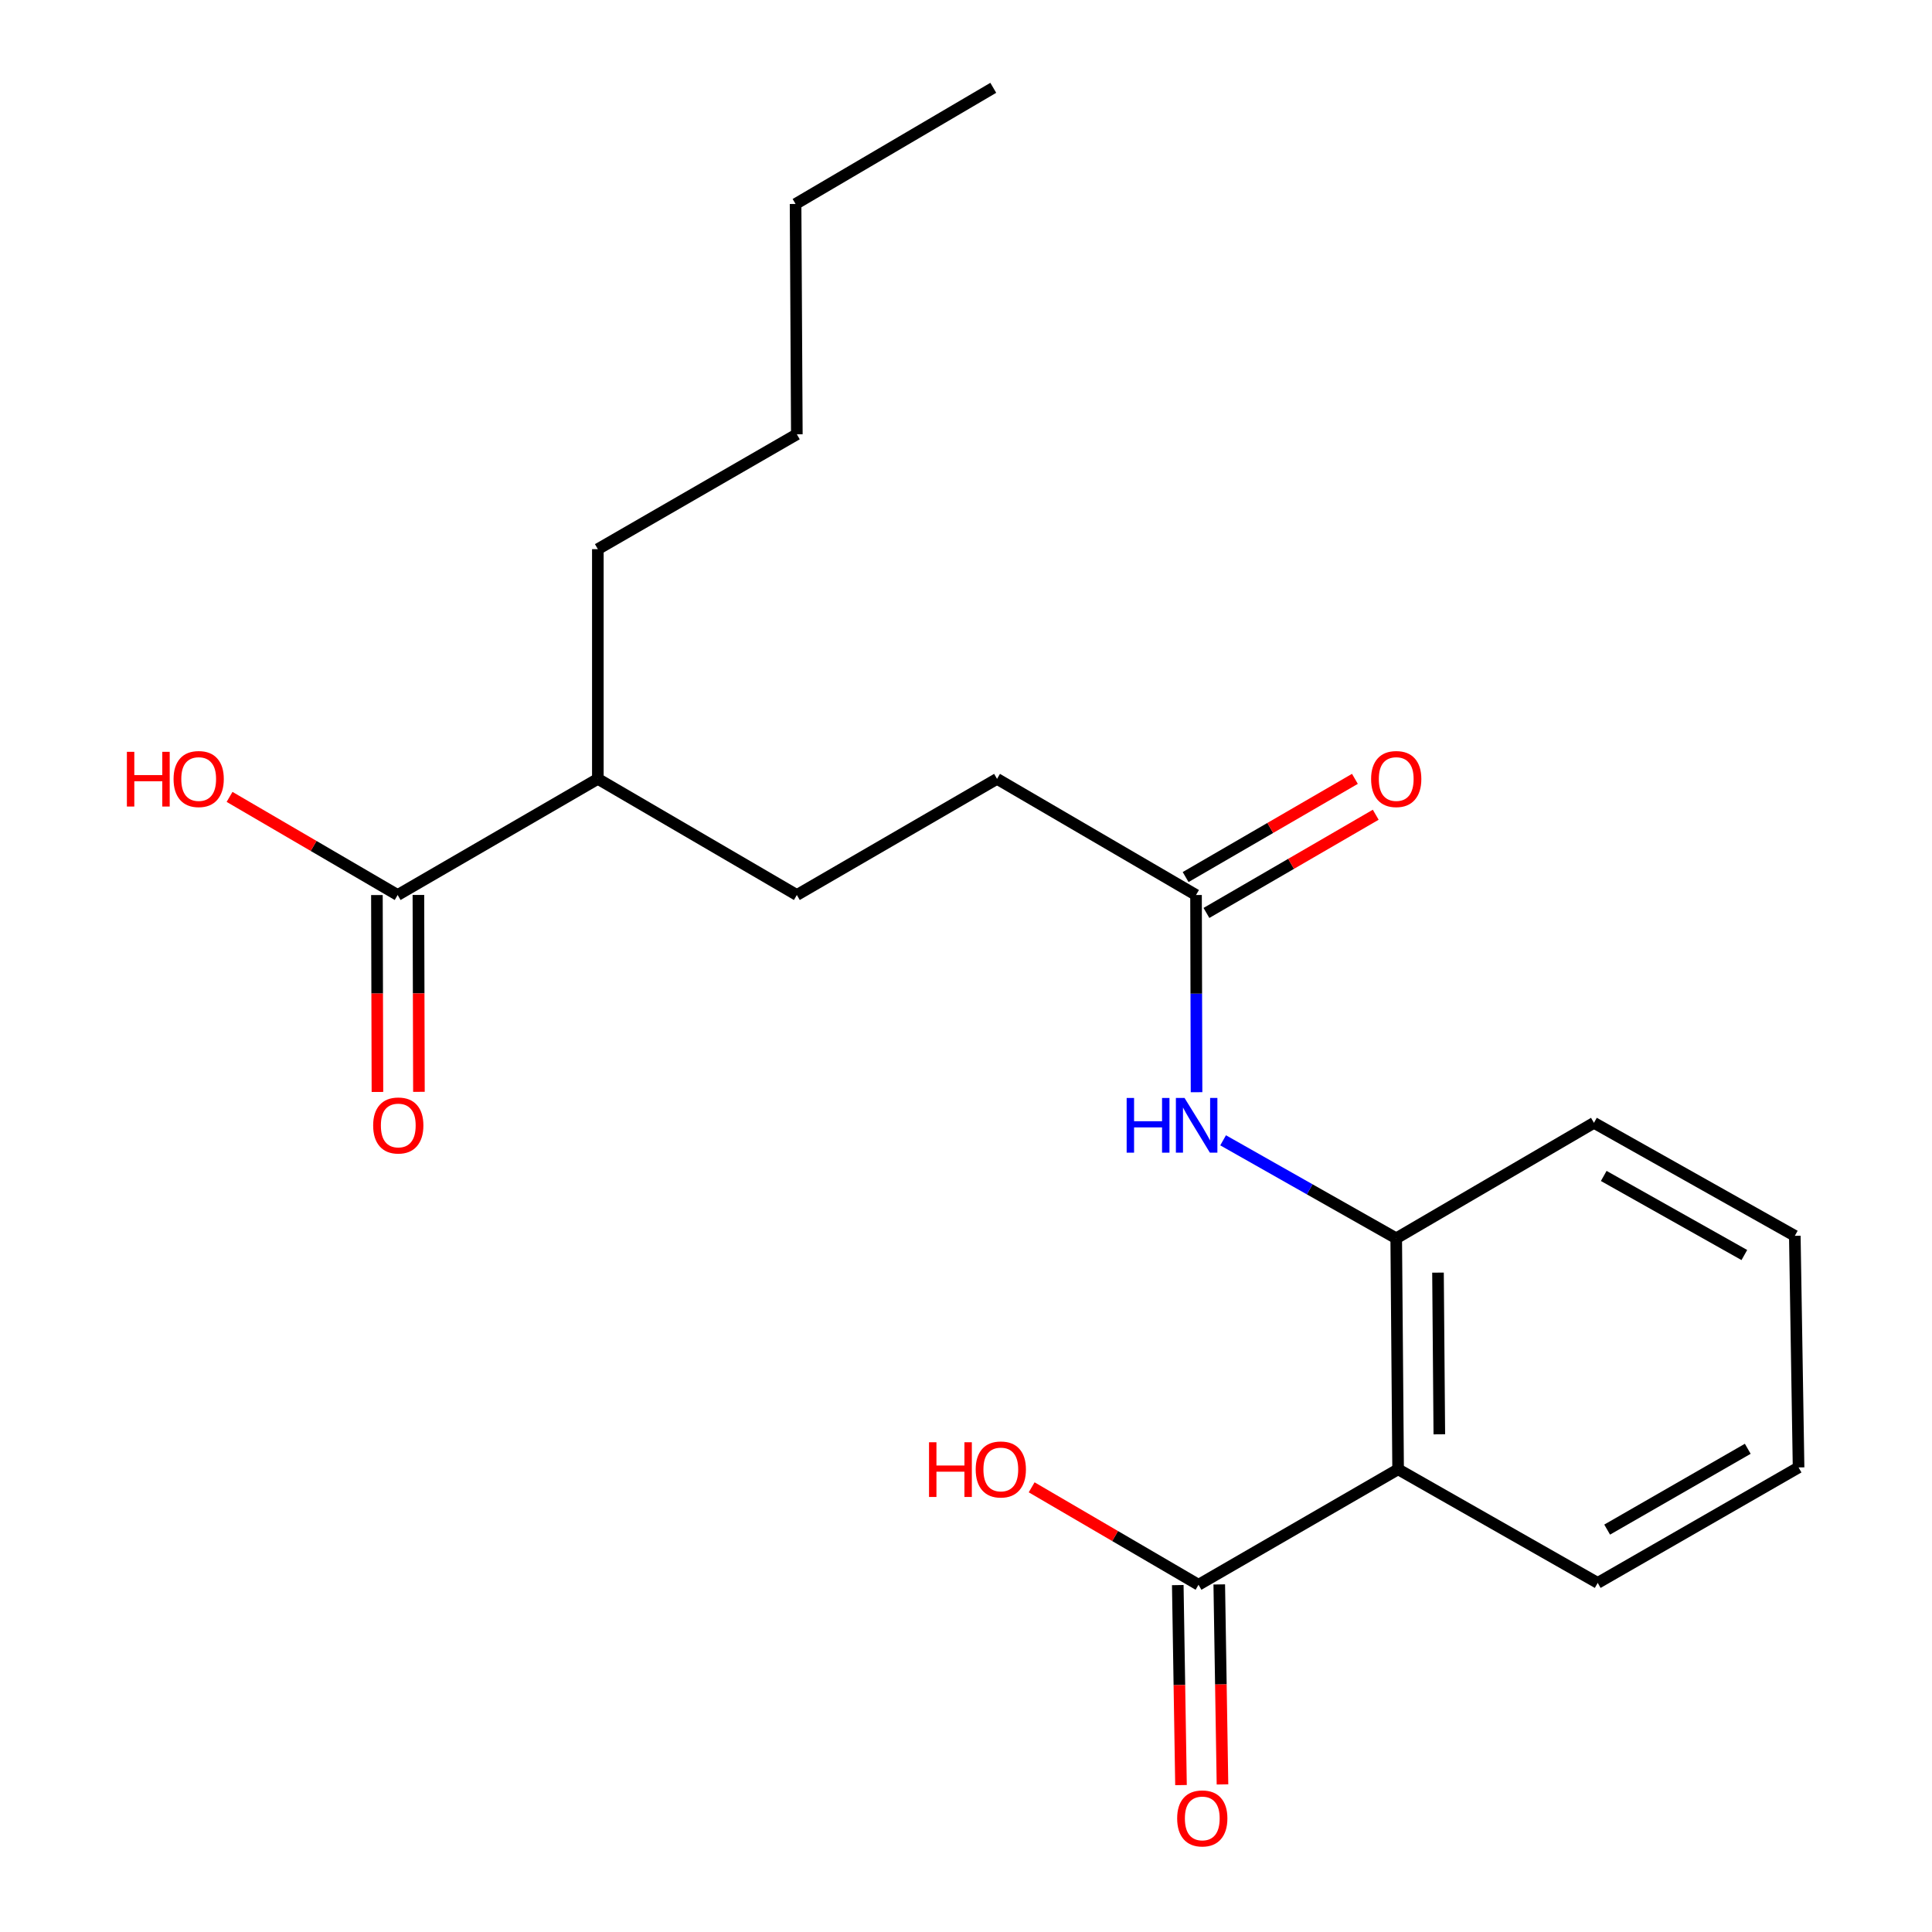 <?xml version='1.0' encoding='iso-8859-1'?>
<svg version='1.1' baseProfile='full'
              xmlns='http://www.w3.org/2000/svg'
                      xmlns:rdkit='http://www.rdkit.org/xml'
                      xmlns:xlink='http://www.w3.org/1999/xlink'
                  xml:space='preserve'
width='1000px' height='1000px' viewBox='0 0 1000 1000'>
<!-- END OF HEADER -->
<rect style='opacity:1.0;fill:#FFFFFF;stroke:none' width='1000' height='1000' x='0' y='0'> </rect>
<path class='bond-0' d='M 723.661,760.508 L 722.683,640.949' style='fill:none;fill-rule:evenodd;stroke:#000000;stroke-width:6px;stroke-linecap:butt;stroke-linejoin:miter;stroke-opacity:1' />
<path class='bond-0' d='M 744.99,742.399 L 744.305,658.707' style='fill:none;fill-rule:evenodd;stroke:#000000;stroke-width:6px;stroke-linecap:butt;stroke-linejoin:miter;stroke-opacity:1' />
<path class='bond-1' d='M 723.661,760.508 L 620.352,820.27' style='fill:none;fill-rule:evenodd;stroke:#000000;stroke-width:6px;stroke-linecap:butt;stroke-linejoin:miter;stroke-opacity:1' />
<path class='bond-13' d='M 723.661,760.508 L 826.971,819.304' style='fill:none;fill-rule:evenodd;stroke:#000000;stroke-width:6px;stroke-linecap:butt;stroke-linejoin:miter;stroke-opacity:1' />
<path class='bond-2' d='M 722.683,640.949 L 677.882,615.587' style='fill:none;fill-rule:evenodd;stroke:#000000;stroke-width:6px;stroke-linecap:butt;stroke-linejoin:miter;stroke-opacity:1' />
<path class='bond-2' d='M 677.882,615.587 L 633.081,590.224' style='fill:none;fill-rule:evenodd;stroke:#0000FF;stroke-width:6px;stroke-linecap:butt;stroke-linejoin:miter;stroke-opacity:1' />
<path class='bond-14' d='M 722.683,640.949 L 825.026,581.175' style='fill:none;fill-rule:evenodd;stroke:#000000;stroke-width:6px;stroke-linecap:butt;stroke-linejoin:miter;stroke-opacity:1' />
<path class='bond-5' d='M 609.616,820.443 L 610.448,872.202' style='fill:none;fill-rule:evenodd;stroke:#000000;stroke-width:6px;stroke-linecap:butt;stroke-linejoin:miter;stroke-opacity:1' />
<path class='bond-5' d='M 610.448,872.202 L 611.281,923.961' style='fill:none;fill-rule:evenodd;stroke:#FF0000;stroke-width:6px;stroke-linecap:butt;stroke-linejoin:miter;stroke-opacity:1' />
<path class='bond-5' d='M 631.088,820.098 L 631.921,871.857' style='fill:none;fill-rule:evenodd;stroke:#000000;stroke-width:6px;stroke-linecap:butt;stroke-linejoin:miter;stroke-opacity:1' />
<path class='bond-5' d='M 631.921,871.857 L 632.754,923.616' style='fill:none;fill-rule:evenodd;stroke:#FF0000;stroke-width:6px;stroke-linecap:butt;stroke-linejoin:miter;stroke-opacity:1' />
<path class='bond-11' d='M 620.352,820.27 L 577.168,795.05' style='fill:none;fill-rule:evenodd;stroke:#000000;stroke-width:6px;stroke-linecap:butt;stroke-linejoin:miter;stroke-opacity:1' />
<path class='bond-11' d='M 577.168,795.05 L 533.983,769.831' style='fill:none;fill-rule:evenodd;stroke:#FF0000;stroke-width:6px;stroke-linecap:butt;stroke-linejoin:miter;stroke-opacity:1' />
<path class='bond-4' d='M 619.329,565.323 L 619.196,514.287' style='fill:none;fill-rule:evenodd;stroke:#0000FF;stroke-width:6px;stroke-linecap:butt;stroke-linejoin:miter;stroke-opacity:1' />
<path class='bond-4' d='M 619.196,514.287 L 619.063,463.25' style='fill:none;fill-rule:evenodd;stroke:#000000;stroke-width:6px;stroke-linecap:butt;stroke-linejoin:miter;stroke-opacity:1' />
<path class='bond-3' d='M 205.825,463.25 L 309.445,403.143' style='fill:none;fill-rule:evenodd;stroke:#000000;stroke-width:6px;stroke-linecap:butt;stroke-linejoin:miter;stroke-opacity:1' />
<path class='bond-6' d='M 195.087,463.279 L 195.225,514.236' style='fill:none;fill-rule:evenodd;stroke:#000000;stroke-width:6px;stroke-linecap:butt;stroke-linejoin:miter;stroke-opacity:1' />
<path class='bond-6' d='M 195.225,514.236 L 195.363,565.192' style='fill:none;fill-rule:evenodd;stroke:#FF0000;stroke-width:6px;stroke-linecap:butt;stroke-linejoin:miter;stroke-opacity:1' />
<path class='bond-6' d='M 216.563,463.221 L 216.701,514.178' style='fill:none;fill-rule:evenodd;stroke:#000000;stroke-width:6px;stroke-linecap:butt;stroke-linejoin:miter;stroke-opacity:1' />
<path class='bond-6' d='M 216.701,514.178 L 216.838,565.134' style='fill:none;fill-rule:evenodd;stroke:#FF0000;stroke-width:6px;stroke-linecap:butt;stroke-linejoin:miter;stroke-opacity:1' />
<path class='bond-12' d='M 205.825,463.25 L 162.322,437.86' style='fill:none;fill-rule:evenodd;stroke:#000000;stroke-width:6px;stroke-linecap:butt;stroke-linejoin:miter;stroke-opacity:1' />
<path class='bond-12' d='M 162.322,437.86 L 118.819,412.47' style='fill:none;fill-rule:evenodd;stroke:#FF0000;stroke-width:6px;stroke-linecap:butt;stroke-linejoin:miter;stroke-opacity:1' />
<path class='bond-7' d='M 624.451,472.539 L 668.264,447.124' style='fill:none;fill-rule:evenodd;stroke:#000000;stroke-width:6px;stroke-linecap:butt;stroke-linejoin:miter;stroke-opacity:1' />
<path class='bond-7' d='M 668.264,447.124 L 712.076,421.709' style='fill:none;fill-rule:evenodd;stroke:#FF0000;stroke-width:6px;stroke-linecap:butt;stroke-linejoin:miter;stroke-opacity:1' />
<path class='bond-7' d='M 613.675,453.962 L 657.488,428.547' style='fill:none;fill-rule:evenodd;stroke:#000000;stroke-width:6px;stroke-linecap:butt;stroke-linejoin:miter;stroke-opacity:1' />
<path class='bond-7' d='M 657.488,428.547 L 701.3,403.133' style='fill:none;fill-rule:evenodd;stroke:#FF0000;stroke-width:6px;stroke-linecap:butt;stroke-linejoin:miter;stroke-opacity:1' />
<path class='bond-10' d='M 619.063,463.25 L 516.064,403.143' style='fill:none;fill-rule:evenodd;stroke:#000000;stroke-width:6px;stroke-linecap:butt;stroke-linejoin:miter;stroke-opacity:1' />
<path class='bond-8' d='M 309.445,403.143 L 412.444,463.25' style='fill:none;fill-rule:evenodd;stroke:#000000;stroke-width:6px;stroke-linecap:butt;stroke-linejoin:miter;stroke-opacity:1' />
<path class='bond-15' d='M 309.445,403.143 L 309.445,284.239' style='fill:none;fill-rule:evenodd;stroke:#000000;stroke-width:6px;stroke-linecap:butt;stroke-linejoin:miter;stroke-opacity:1' />
<path class='bond-9' d='M 412.444,463.25 L 516.064,403.143' style='fill:none;fill-rule:evenodd;stroke:#000000;stroke-width:6px;stroke-linecap:butt;stroke-linejoin:miter;stroke-opacity:1' />
<path class='bond-18' d='M 826.971,819.304 L 930.937,759.542' style='fill:none;fill-rule:evenodd;stroke:#000000;stroke-width:6px;stroke-linecap:butt;stroke-linejoin:miter;stroke-opacity:1' />
<path class='bond-18' d='M 831.863,791.721 L 904.639,749.888' style='fill:none;fill-rule:evenodd;stroke:#000000;stroke-width:6px;stroke-linecap:butt;stroke-linejoin:miter;stroke-opacity:1' />
<path class='bond-21' d='M 825.026,581.175 L 928.992,639.66' style='fill:none;fill-rule:evenodd;stroke:#000000;stroke-width:6px;stroke-linecap:butt;stroke-linejoin:miter;stroke-opacity:1' />
<path class='bond-21' d='M 830.092,608.665 L 902.868,649.605' style='fill:none;fill-rule:evenodd;stroke:#000000;stroke-width:6px;stroke-linecap:butt;stroke-linejoin:miter;stroke-opacity:1' />
<path class='bond-16' d='M 309.445,284.239 L 412.444,224.788' style='fill:none;fill-rule:evenodd;stroke:#000000;stroke-width:6px;stroke-linecap:butt;stroke-linejoin:miter;stroke-opacity:1' />
<path class='bond-17' d='M 412.444,224.788 L 411.788,105.574' style='fill:none;fill-rule:evenodd;stroke:#000000;stroke-width:6px;stroke-linecap:butt;stroke-linejoin:miter;stroke-opacity:1' />
<path class='bond-20' d='M 411.788,105.574 L 514.119,45.455' style='fill:none;fill-rule:evenodd;stroke:#000000;stroke-width:6px;stroke-linecap:butt;stroke-linejoin:miter;stroke-opacity:1' />
<path class='bond-19' d='M 930.937,759.542 L 928.992,639.66' style='fill:none;fill-rule:evenodd;stroke:#000000;stroke-width:6px;stroke-linecap:butt;stroke-linejoin:miter;stroke-opacity:1' />
<path  class='atom-3' d='M 583.154 568.304
L 586.994 568.304
L 586.994 580.344
L 601.474 580.344
L 601.474 568.304
L 605.314 568.304
L 605.314 596.624
L 601.474 596.624
L 601.474 583.544
L 586.994 583.544
L 586.994 596.624
L 583.154 596.624
L 583.154 568.304
' fill='#0000FF'/>
<path  class='atom-3' d='M 613.114 568.304
L 622.394 583.304
Q 623.314 584.784, 624.794 587.464
Q 626.274 590.144, 626.354 590.304
L 626.354 568.304
L 630.114 568.304
L 630.114 596.624
L 626.234 596.624
L 616.274 580.224
Q 615.114 578.304, 613.874 576.104
Q 612.674 573.904, 612.314 573.224
L 612.314 596.624
L 608.634 596.624
L 608.634 568.304
L 613.114 568.304
' fill='#0000FF'/>
<path  class='atom-6' d='M 609.297 941.21
Q 609.297 934.41, 612.657 930.61
Q 616.017 926.81, 622.297 926.81
Q 628.577 926.81, 631.937 930.61
Q 635.297 934.41, 635.297 941.21
Q 635.297 948.09, 631.897 952.01
Q 628.497 955.89, 622.297 955.89
Q 616.057 955.89, 612.657 952.01
Q 609.297 948.13, 609.297 941.21
M 622.297 952.69
Q 626.617 952.69, 628.937 949.81
Q 631.297 946.89, 631.297 941.21
Q 631.297 935.65, 628.937 932.85
Q 626.617 930.01, 622.297 930.01
Q 617.977 930.01, 615.617 932.81
Q 613.297 935.61, 613.297 941.21
Q 613.297 946.93, 615.617 949.81
Q 617.977 952.69, 622.297 952.69
' fill='#FF0000'/>
<path  class='atom-7' d='M 193.147 582.544
Q 193.147 575.744, 196.507 571.944
Q 199.867 568.144, 206.147 568.144
Q 212.427 568.144, 215.787 571.944
Q 219.147 575.744, 219.147 582.544
Q 219.147 589.424, 215.747 593.344
Q 212.347 597.224, 206.147 597.224
Q 199.907 597.224, 196.507 593.344
Q 193.147 589.464, 193.147 582.544
M 206.147 594.024
Q 210.467 594.024, 212.787 591.144
Q 215.147 588.224, 215.147 582.544
Q 215.147 576.984, 212.787 574.184
Q 210.467 571.344, 206.147 571.344
Q 201.827 571.344, 199.467 574.144
Q 197.147 576.944, 197.147 582.544
Q 197.147 588.264, 199.467 591.144
Q 201.827 594.024, 206.147 594.024
' fill='#FF0000'/>
<path  class='atom-8' d='M 709.683 403.223
Q 709.683 396.423, 713.043 392.623
Q 716.403 388.823, 722.683 388.823
Q 728.963 388.823, 732.323 392.623
Q 735.683 396.423, 735.683 403.223
Q 735.683 410.103, 732.283 414.023
Q 728.883 417.903, 722.683 417.903
Q 716.443 417.903, 713.043 414.023
Q 709.683 410.143, 709.683 403.223
M 722.683 414.703
Q 727.003 414.703, 729.323 411.823
Q 731.683 408.903, 731.683 403.223
Q 731.683 397.663, 729.323 394.863
Q 727.003 392.023, 722.683 392.023
Q 718.363 392.023, 716.003 394.823
Q 713.683 397.623, 713.683 403.223
Q 713.683 408.943, 716.003 411.823
Q 718.363 414.703, 722.683 414.703
' fill='#FF0000'/>
<path  class='atom-12' d='M 480.861 746.508
L 484.701 746.508
L 484.701 758.548
L 499.181 758.548
L 499.181 746.508
L 503.021 746.508
L 503.021 774.828
L 499.181 774.828
L 499.181 761.748
L 484.701 761.748
L 484.701 774.828
L 480.861 774.828
L 480.861 746.508
' fill='#FF0000'/>
<path  class='atom-12' d='M 505.021 760.588
Q 505.021 753.788, 508.381 749.988
Q 511.741 746.188, 518.021 746.188
Q 524.301 746.188, 527.661 749.988
Q 531.021 753.788, 531.021 760.588
Q 531.021 767.468, 527.621 771.388
Q 524.221 775.268, 518.021 775.268
Q 511.781 775.268, 508.381 771.388
Q 505.021 767.508, 505.021 760.588
M 518.021 772.068
Q 522.341 772.068, 524.661 769.188
Q 527.021 766.268, 527.021 760.588
Q 527.021 755.028, 524.661 752.228
Q 522.341 749.388, 518.021 749.388
Q 513.701 749.388, 511.341 752.188
Q 509.021 754.988, 509.021 760.588
Q 509.021 766.308, 511.341 769.188
Q 513.701 772.068, 518.021 772.068
' fill='#FF0000'/>
<path  class='atom-13' d='M 65.678 389.143
L 69.518 389.143
L 69.518 401.183
L 83.998 401.183
L 83.998 389.143
L 87.838 389.143
L 87.838 417.463
L 83.998 417.463
L 83.998 404.383
L 69.518 404.383
L 69.518 417.463
L 65.678 417.463
L 65.678 389.143
' fill='#FF0000'/>
<path  class='atom-13' d='M 89.838 403.223
Q 89.838 396.423, 93.198 392.623
Q 96.558 388.823, 102.838 388.823
Q 109.118 388.823, 112.478 392.623
Q 115.838 396.423, 115.838 403.223
Q 115.838 410.103, 112.438 414.023
Q 109.038 417.903, 102.838 417.903
Q 96.598 417.903, 93.198 414.023
Q 89.838 410.143, 89.838 403.223
M 102.838 414.703
Q 107.158 414.703, 109.478 411.823
Q 111.838 408.903, 111.838 403.223
Q 111.838 397.663, 109.478 394.863
Q 107.158 392.023, 102.838 392.023
Q 98.518 392.023, 96.158 394.823
Q 93.838 397.623, 93.838 403.223
Q 93.838 408.943, 96.158 411.823
Q 98.518 414.703, 102.838 414.703
' fill='#FF0000'/>
</svg>
